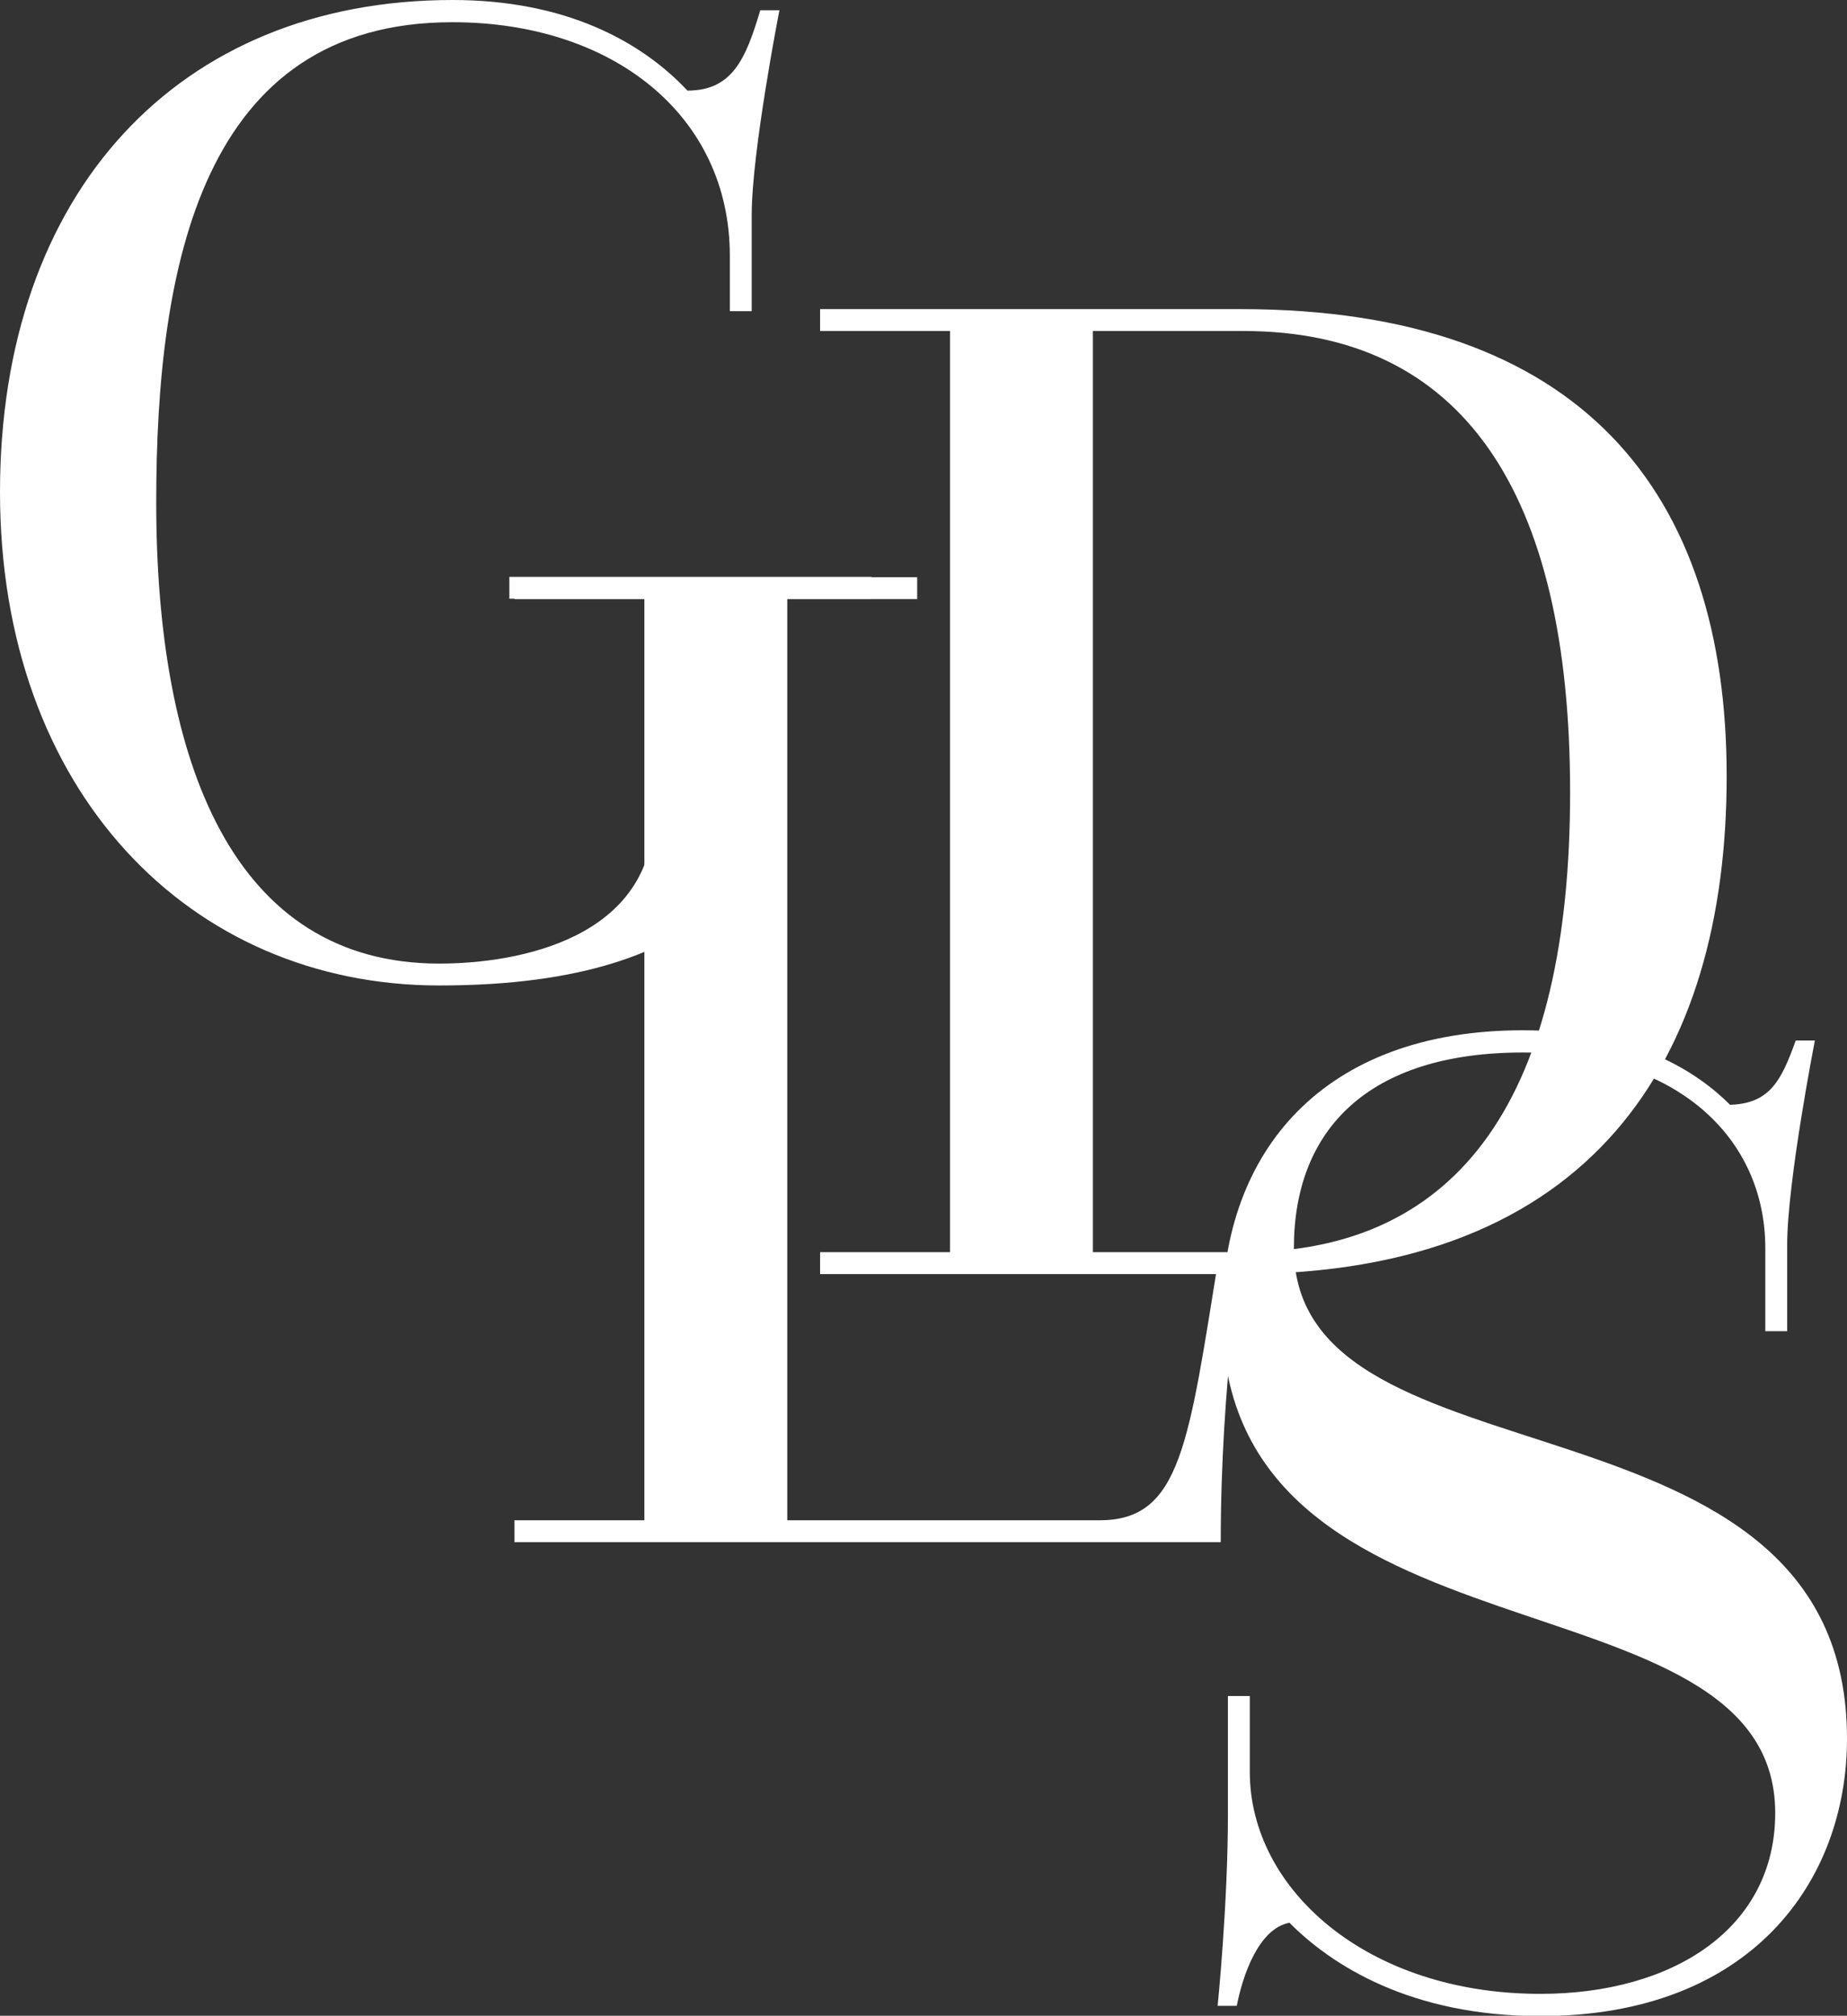 <?xml version="1.0" encoding="UTF-8"?><svg id="Layer_2" xmlns="http://www.w3.org/2000/svg" viewBox="0 0 54.03 58.95"><rect x="0" y="0" width="54.03" height="58.95" fill="#333333" stroke="none"/><defs><style>.cls-1{fill:#fff;}</style></defs><g id="Layer_1-2"><path class="cls-1" d="M22.33,28.52s-.47-1.49-1.54-1.79c-1.41,1.07-3.63,2.09-7.94,2.09C5.55,28.82,0,23.14,0,14.39S5.21,0,13.24,0c3.29,0,5.51,1.2,6.87,2.65,1.32,0,1.71-.94,2.13-2.35h.56s-.81,4.14-.81,5.98v2.82h-.64v-1.62c0-4.1-3.42-6.83-8.11-6.83C5.89,.64,4.57,7.81,4.57,14.69c0,7.64,2.26,13.49,8.28,13.49,2.31,0,6.28-.73,6.28-4.44v-6.23h-4.23v-.64h10.59v.64h-2.52v11.02h-.64Z"/><path class="cls-1" d="M15.05,44.46h3.8V17.52h-3.8v-.64h11.78v.64h-3.8v26.94h9.14c2.39,0,2.6-2.26,3.5-7.81h.68s-.64,3.76-.64,8.45H15.05v-.64Z"/><path class="cls-1" d="M23.99,36.62h3.8V9.68h-3.8v-.64h12.3c9.99,0,14.22,5.38,14.22,13.66s-3.93,14.56-14.22,14.56h-12.3v-.64Zm12.38,0c6.4,0,9.56-4.65,9.56-13.45s-3.16-13.49-9.56-13.49h-4.4v26.94h4.4Z"/><path class="cls-1" d="M35.62,58.65s.3-2.95,.3-5.59v-3.46h.64v2.22c0,3.42,3.42,6.49,8.5,6.49,3.89,0,6.87-1.92,6.87-5.29,0-7.3-16.18-3.97-16.18-14.56,0-4.78,2.95-8.33,8.8-8.33,3.29,0,5.12,1.24,6.06,2.18,1.15-.04,1.49-.68,1.92-1.88h.56s-.81,4.14-.81,5.98v2.52h-.64v-2.43c0-3.2-2.56-5.72-7.09-5.72s-6.7,2.26-6.7,5.72c0,7.26,16.18,3.72,16.18,14.35,0,4.14-2.78,8.11-8.97,8.11-3.8,0-6.11-1.49-7.34-2.73-.9,.17-1.37,1.54-1.54,2.43h-.56Z"/></g></svg>